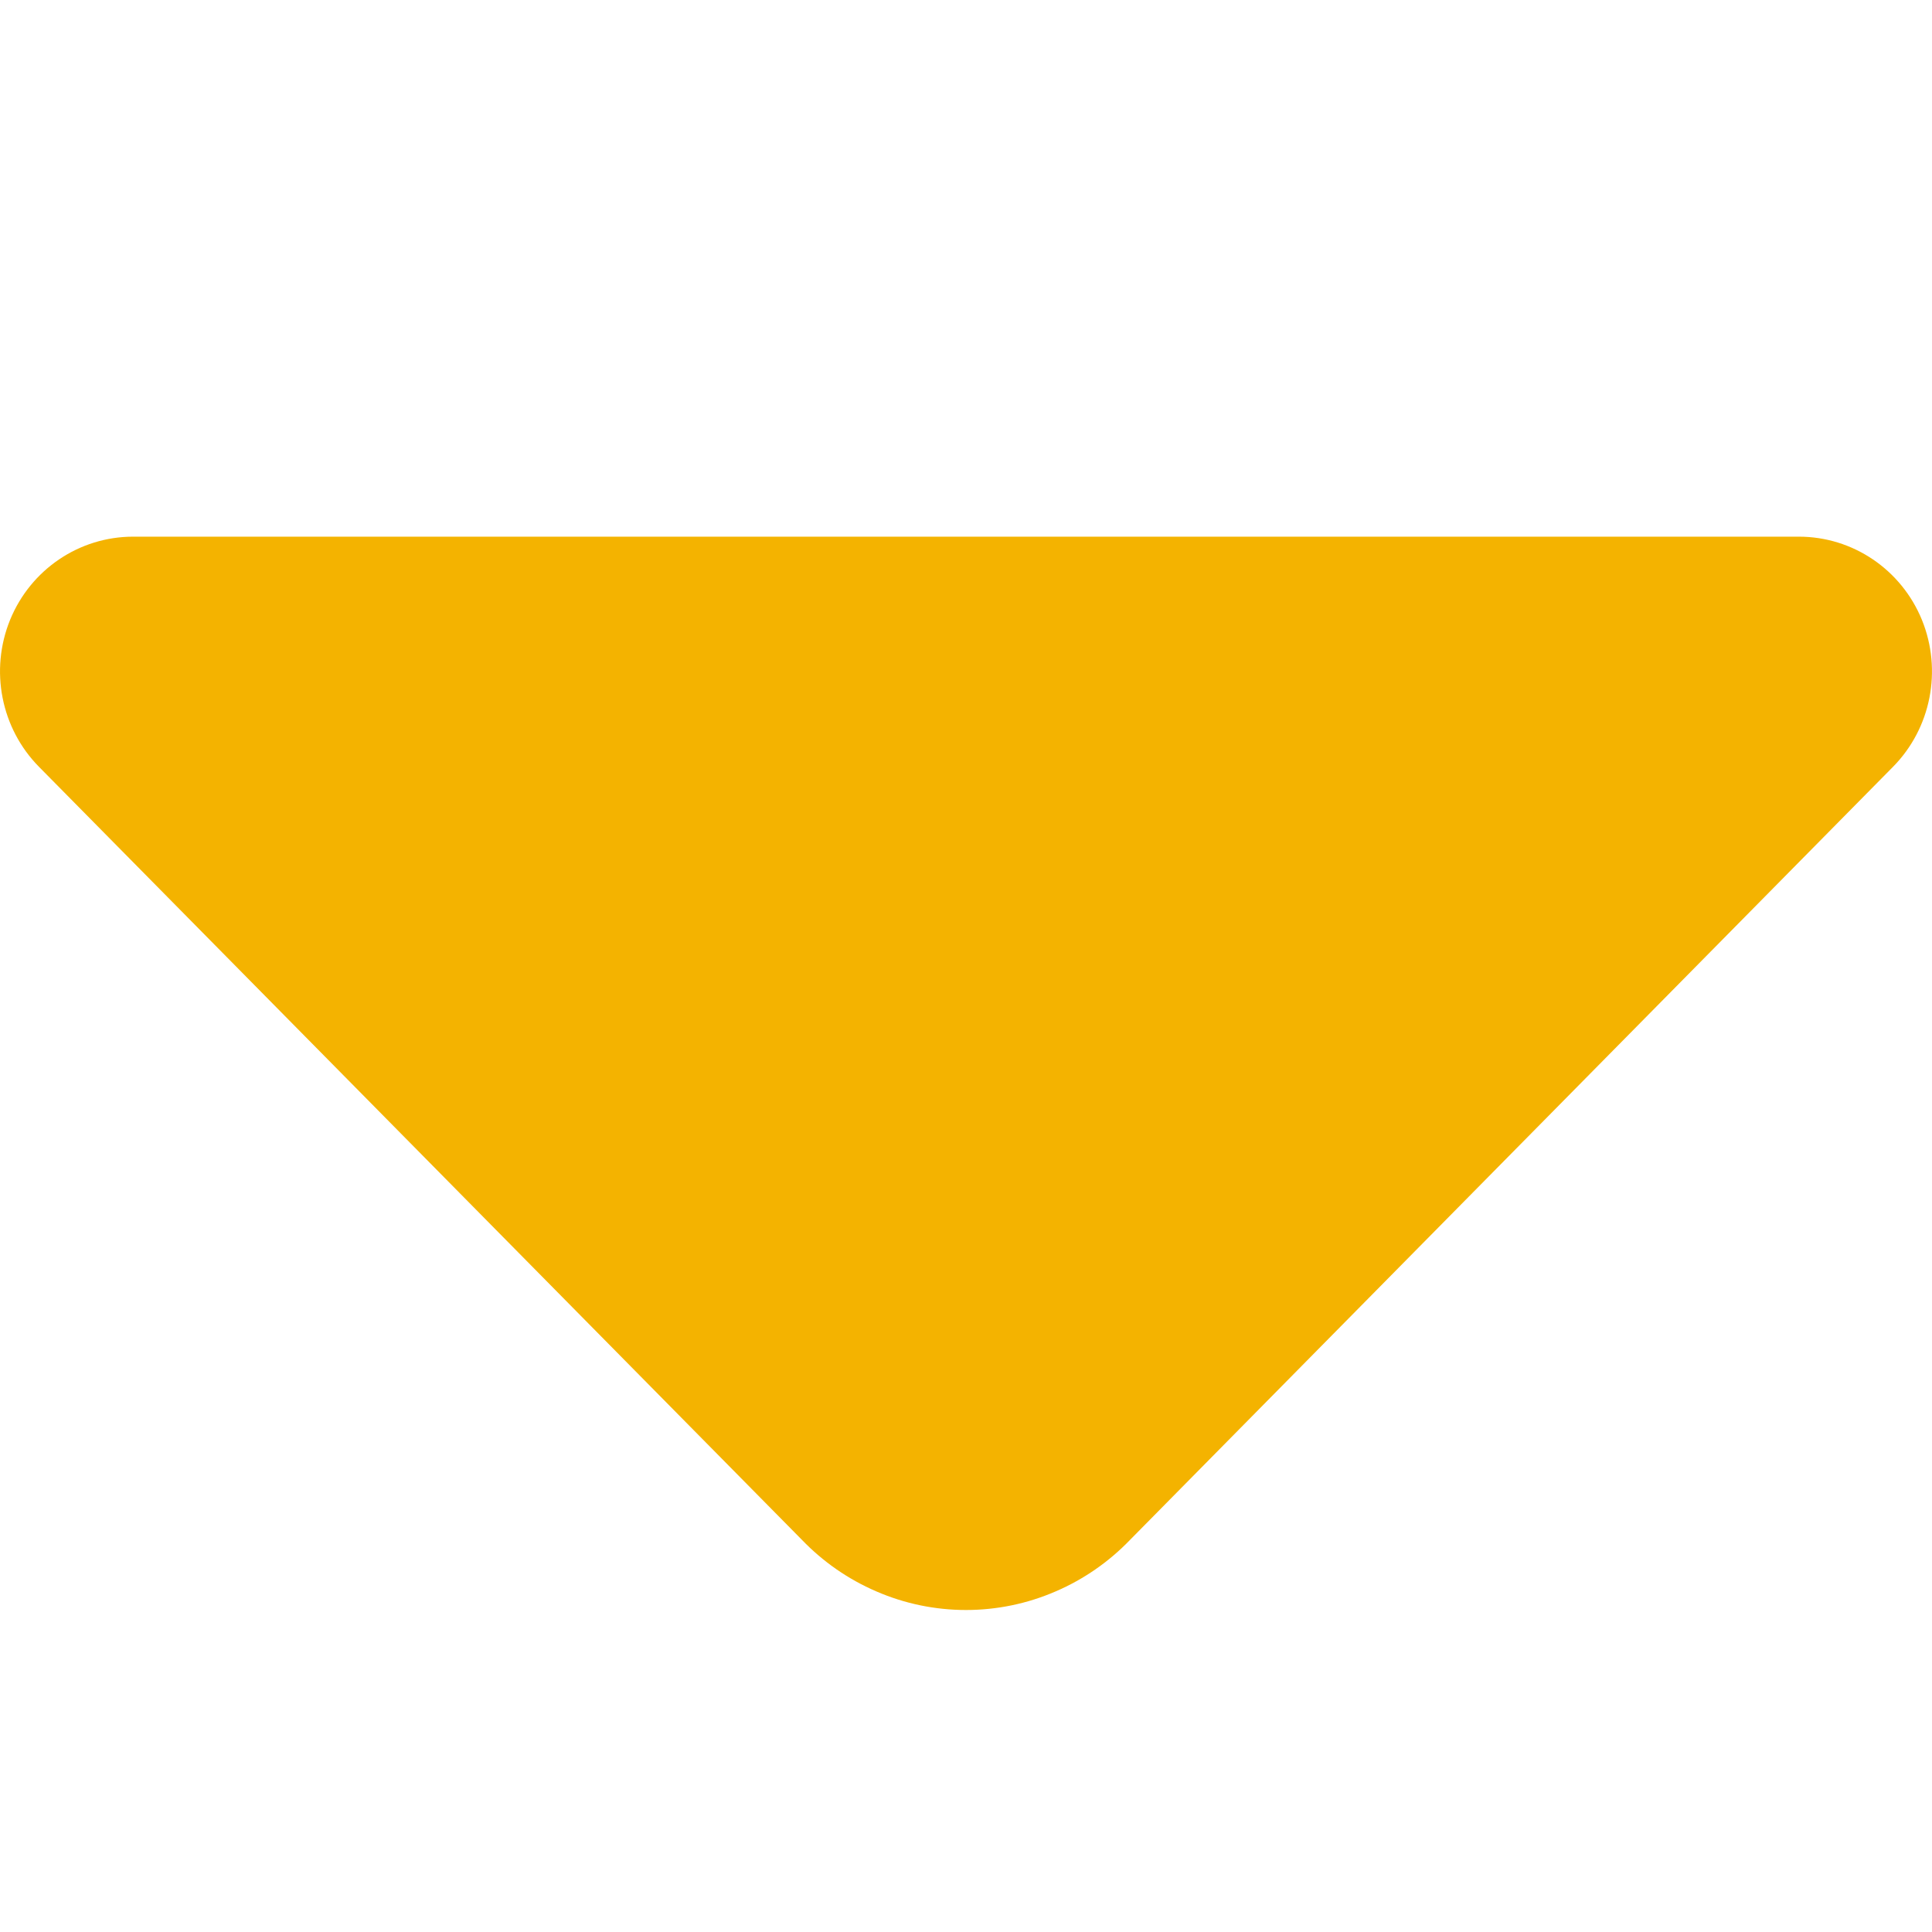 <svg width="18" height="18" viewBox="0 0 18 18" fill="none" xmlns="http://www.w3.org/2000/svg">
<path d="M0.094 5.775C0.286 5.306 0.738 5 1.24 5L16.76 5C17.262 5 17.714 5.306 17.906 5.775C18.097 6.245 17.991 6.785 17.637 7.144L10.529 14.346C10.332 14.551 10.097 14.714 9.837 14.826C9.573 14.941 9.288 15 9 15C8.712 15 8.427 14.941 8.163 14.826C7.903 14.714 7.668 14.551 7.471 14.346L0.363 7.144C0.009 6.785 -0.097 6.245 0.094 5.775Z" fill="#F4B300"/>
</svg>
